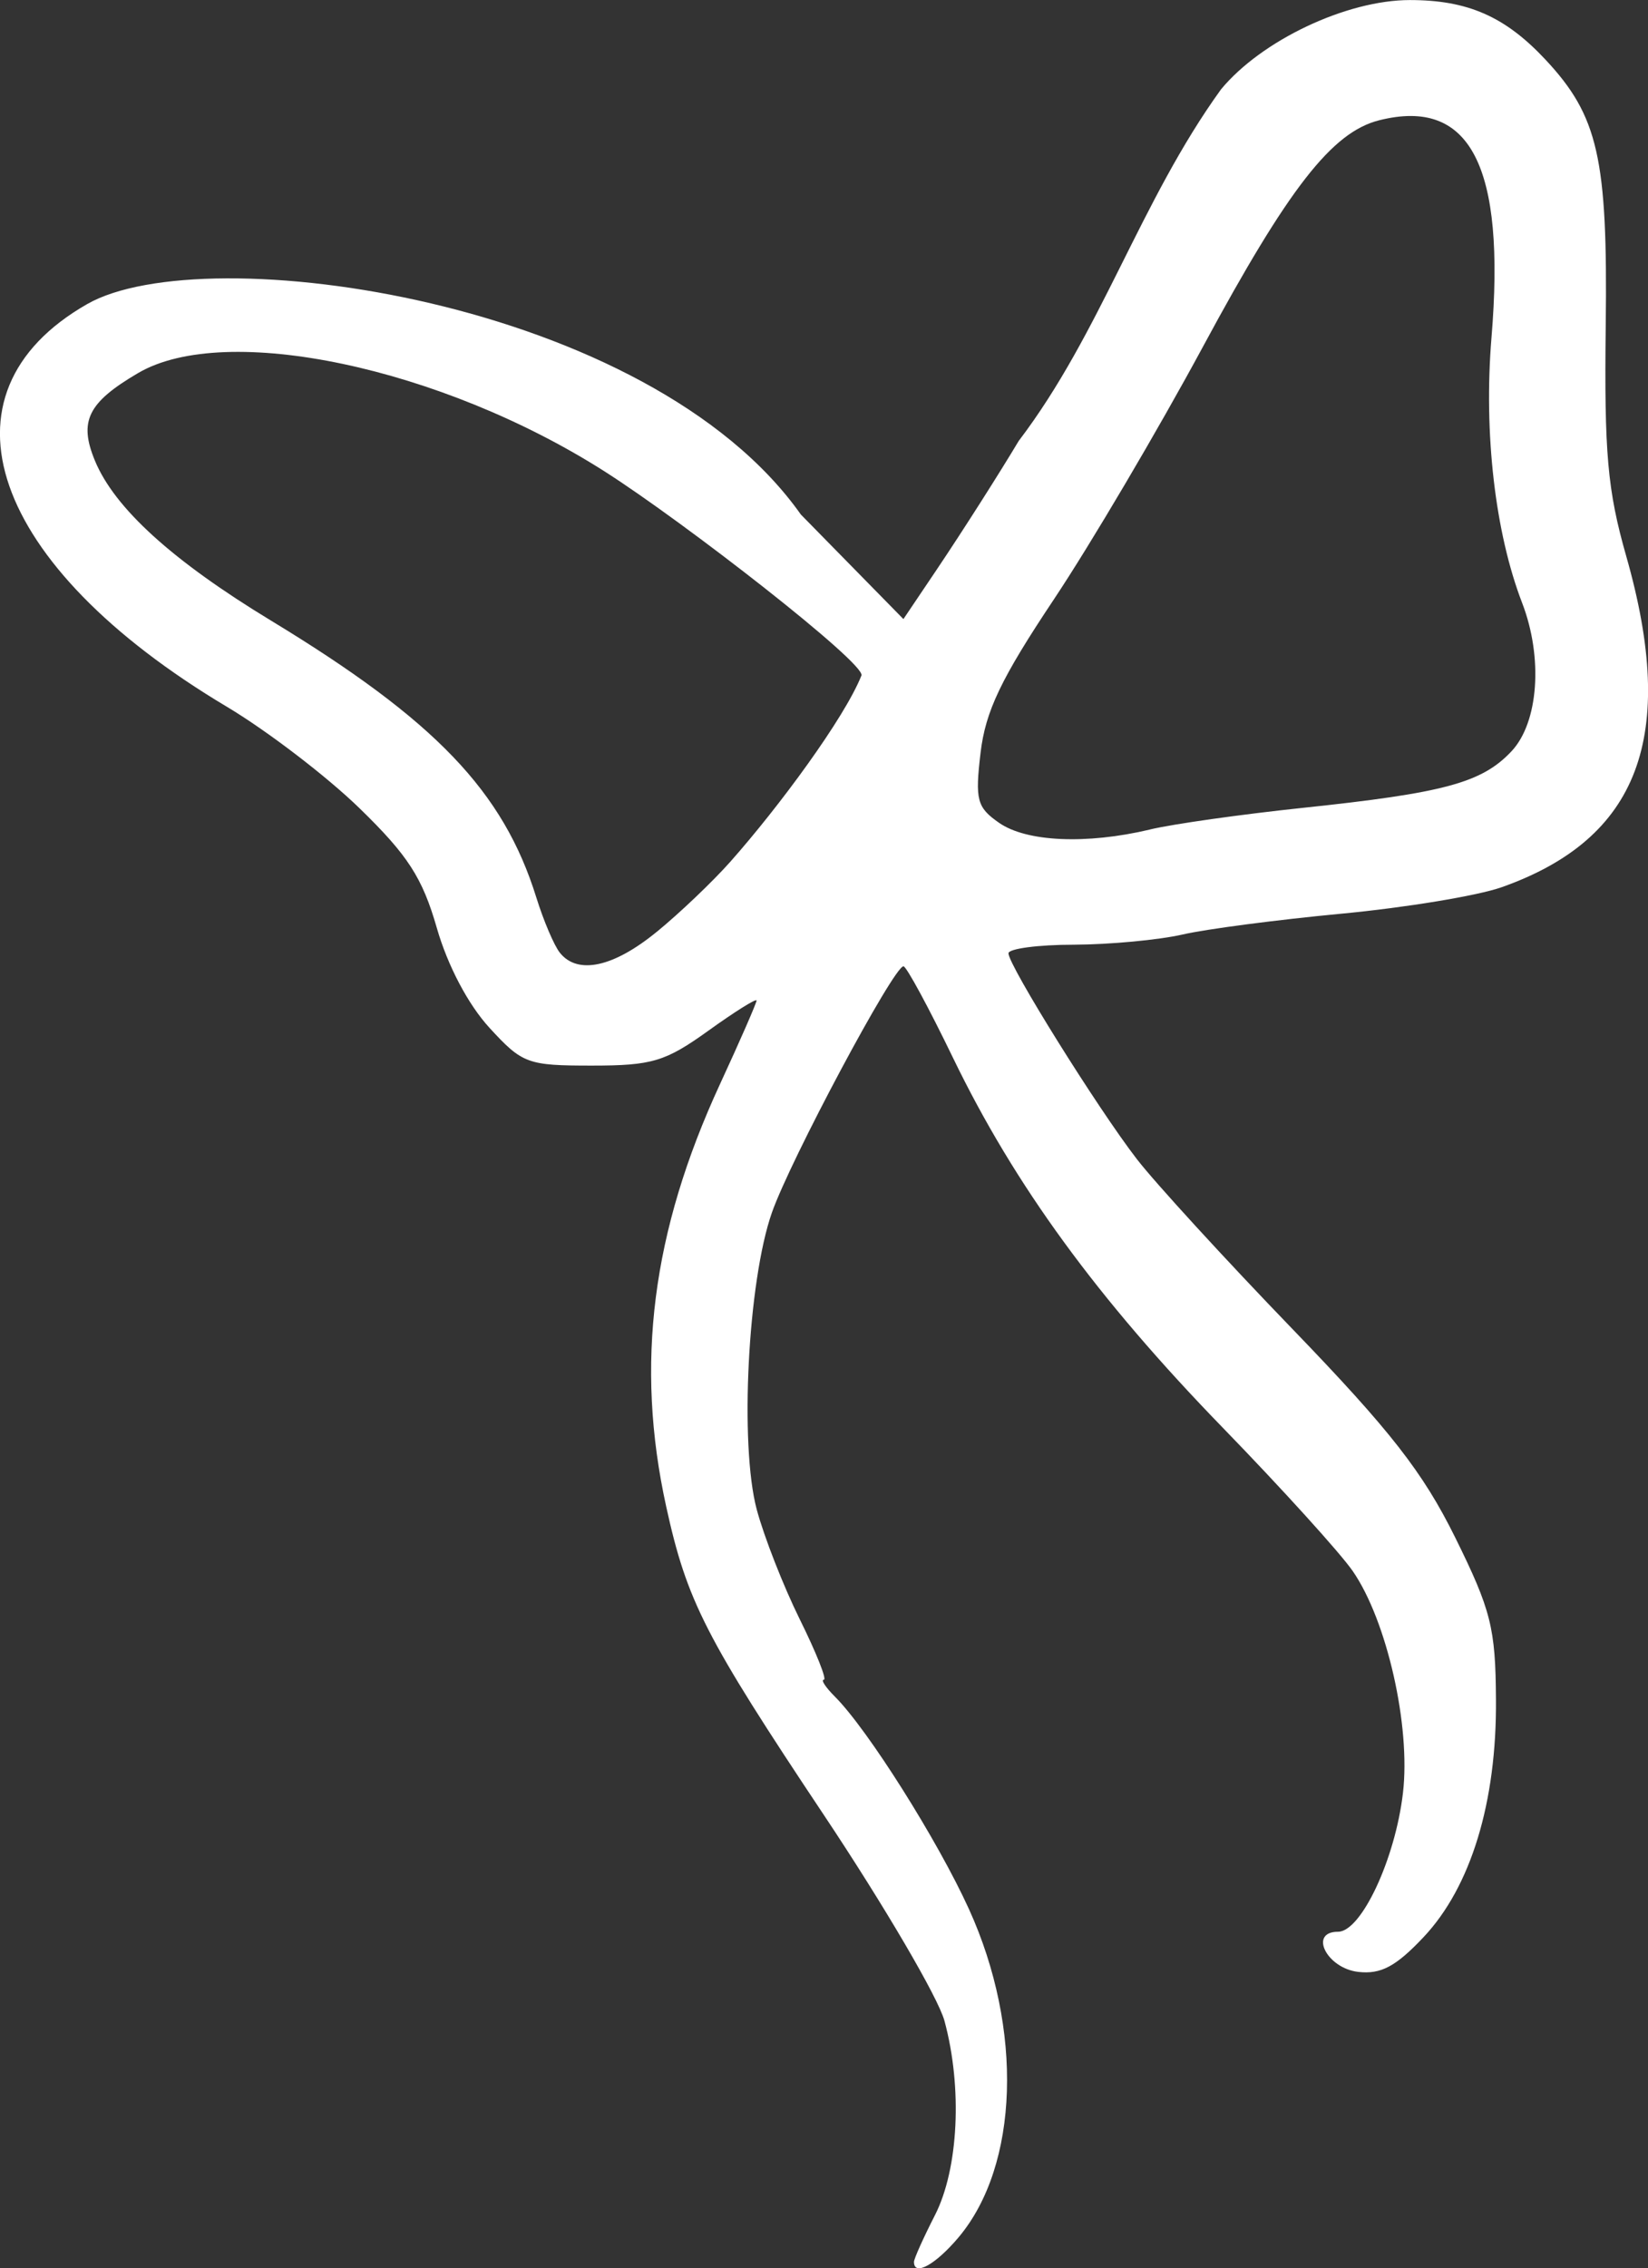 <?xml version="1.0" encoding="UTF-8" standalone="no"?>
<!-- Created with Inkscape (http://www.inkscape.org/) -->

<svg
   width="31.378mm"
   height="43.169mm"
   viewBox="0 0 31.378 43.169"
   version="1.1"
   id="svg1"
   xmlns="http://www.w3.org/2000/svg"
   xmlns:svg="http://www.w3.org/2000/svg">
  <rect x="0" y="0" width="31.378" height="43.169" fill="#333333" stroke="none"/>
  <defs
     id="defs1" />
  <g
     id="layer1"
     transform="translate(-134.534,96.088)">
    <path
       style="fill:#ffffff;fill-opacity:1;stroke-width:0.755"
       d="m 151.936,-53.04 c 0,-0.06 0.18,-0.46 0.4,-0.891 0.449,-0.88 0.525,-2.426 0.181,-3.696 -0.118,-0.44 -1.151,-2.201 -2.294,-3.915 -2.263,-3.393 -2.609,-4.071 -3.005,-5.875 -0.594,-2.707 -0.272,-5.233 1.024,-8.037 0.384,-0.83 0.697,-1.547 0.697,-1.593 0,-0.046 -0.415,0.213 -0.921,0.577 -0.816,0.586 -1.07,0.662 -2.213,0.662 -1.229,0 -1.324,-0.035 -1.954,-0.722 -0.404,-0.441 -0.794,-1.18 -1,-1.898 -0.275,-0.956 -0.55,-1.382 -1.471,-2.277 -0.623,-0.606 -1.761,-1.476 -2.531,-1.935 -4.507,-2.688 -5.641,-5.955 -2.657,-7.66 2.238,-1.28 10.695,-0.092 13.59,4.004 l 1.953,1.99 0.637,-0.946 c 0.497,-0.739 1.197,-1.84 1.558,-2.444 1.568,-2.061 2.311,-4.558 3.851,-6.69 0.77,-0.934 2.392,-1.701 3.596,-1.701 1.102,0 1.813,0.312 2.58,1.131 1.007,1.076 1.189,1.878 1.15,5.059 -0.03,2.433 0.033,3.142 0.391,4.396 0.978,3.43 0.244,5.375 -2.378,6.3 -0.458,0.161 -1.829,0.387 -3.047,0.502 -1.218,0.115 -2.58,0.293 -3.027,0.397 -0.447,0.102 -1.375,0.19 -2.062,0.193 -0.687,0 -1.249,0.076 -1.249,0.164 0,0.229 1.698,2.95 2.444,3.916 0.348,0.451 1.682,1.907 2.964,3.235 1.865,1.932 2.484,2.726 3.098,3.967 0.682,1.381 0.768,1.721 0.776,3.079 0.016,1.961 -0.479,3.573 -1.379,4.527 -0.527,0.559 -0.813,0.711 -1.245,0.661 -0.599,-0.07 -0.947,-0.764 -0.383,-0.764 0.441,0 1.089,-1.382 1.236,-2.64 0.15,-1.274 -0.305,-3.283 -0.956,-4.224 -0.239,-0.346 -1.352,-1.573 -2.473,-2.727 -2.39,-2.46 -3.965,-4.618 -5.137,-7.039 -0.464,-0.96 -0.889,-1.744 -0.944,-1.744 -0.186,0 -2.152,3.681 -2.505,4.687 -0.459,1.307 -0.618,4.416 -0.289,5.651 0.139,0.518 0.507,1.459 0.82,2.091 0.313,0.632 0.519,1.149 0.458,1.149 -0.062,0 0.033,0.144 0.21,0.321 0.626,0.625 1.959,2.739 2.554,4.047 1.036,2.28 0.953,4.875 -0.199,6.244 -0.439,0.521 -0.849,0.747 -0.849,0.468 z m -4.894,-25.316 c 0.436,-0.357 1.063,-0.955 1.394,-1.328 0.928,-1.046 2.174,-2.733 2.5,-3.548 0.09,-0.223 -3.368,-2.915 -4.895,-3.887 -3.114,-1.981 -7.212,-2.845 -8.876,-1.87 -0.959,0.562 -1.135,0.918 -0.823,1.67 0.374,0.904 1.477,1.905 3.352,3.042 3.129,1.899 4.423,3.249 5.052,5.271 0.137,0.44 0.338,0.912 0.447,1.049 0.338,0.426 1.023,0.278 1.849,-0.4 z m 9.389,-1.946 c 0.44,-0.105 1.743,-0.288 2.897,-0.41 2.708,-0.285 3.42,-0.478 3.985,-1.078 0.516,-0.549 0.604,-1.782 0.202,-2.825 -0.515,-1.337 -0.733,-3.23 -0.583,-5.049 0.271,-3.266 -0.403,-4.57 -2.138,-4.135 -0.898,0.225 -1.727,1.289 -3.354,4.306 -0.86,1.593 -2.138,3.759 -2.84,4.812 -1.007,1.509 -1.302,2.127 -1.396,2.919 -0.106,0.897 -0.07,1.039 0.35,1.332 0.521,0.365 1.663,0.417 2.877,0.129 z"
       id="path14-7-6-2-5-3" />
  </g>
</svg>
